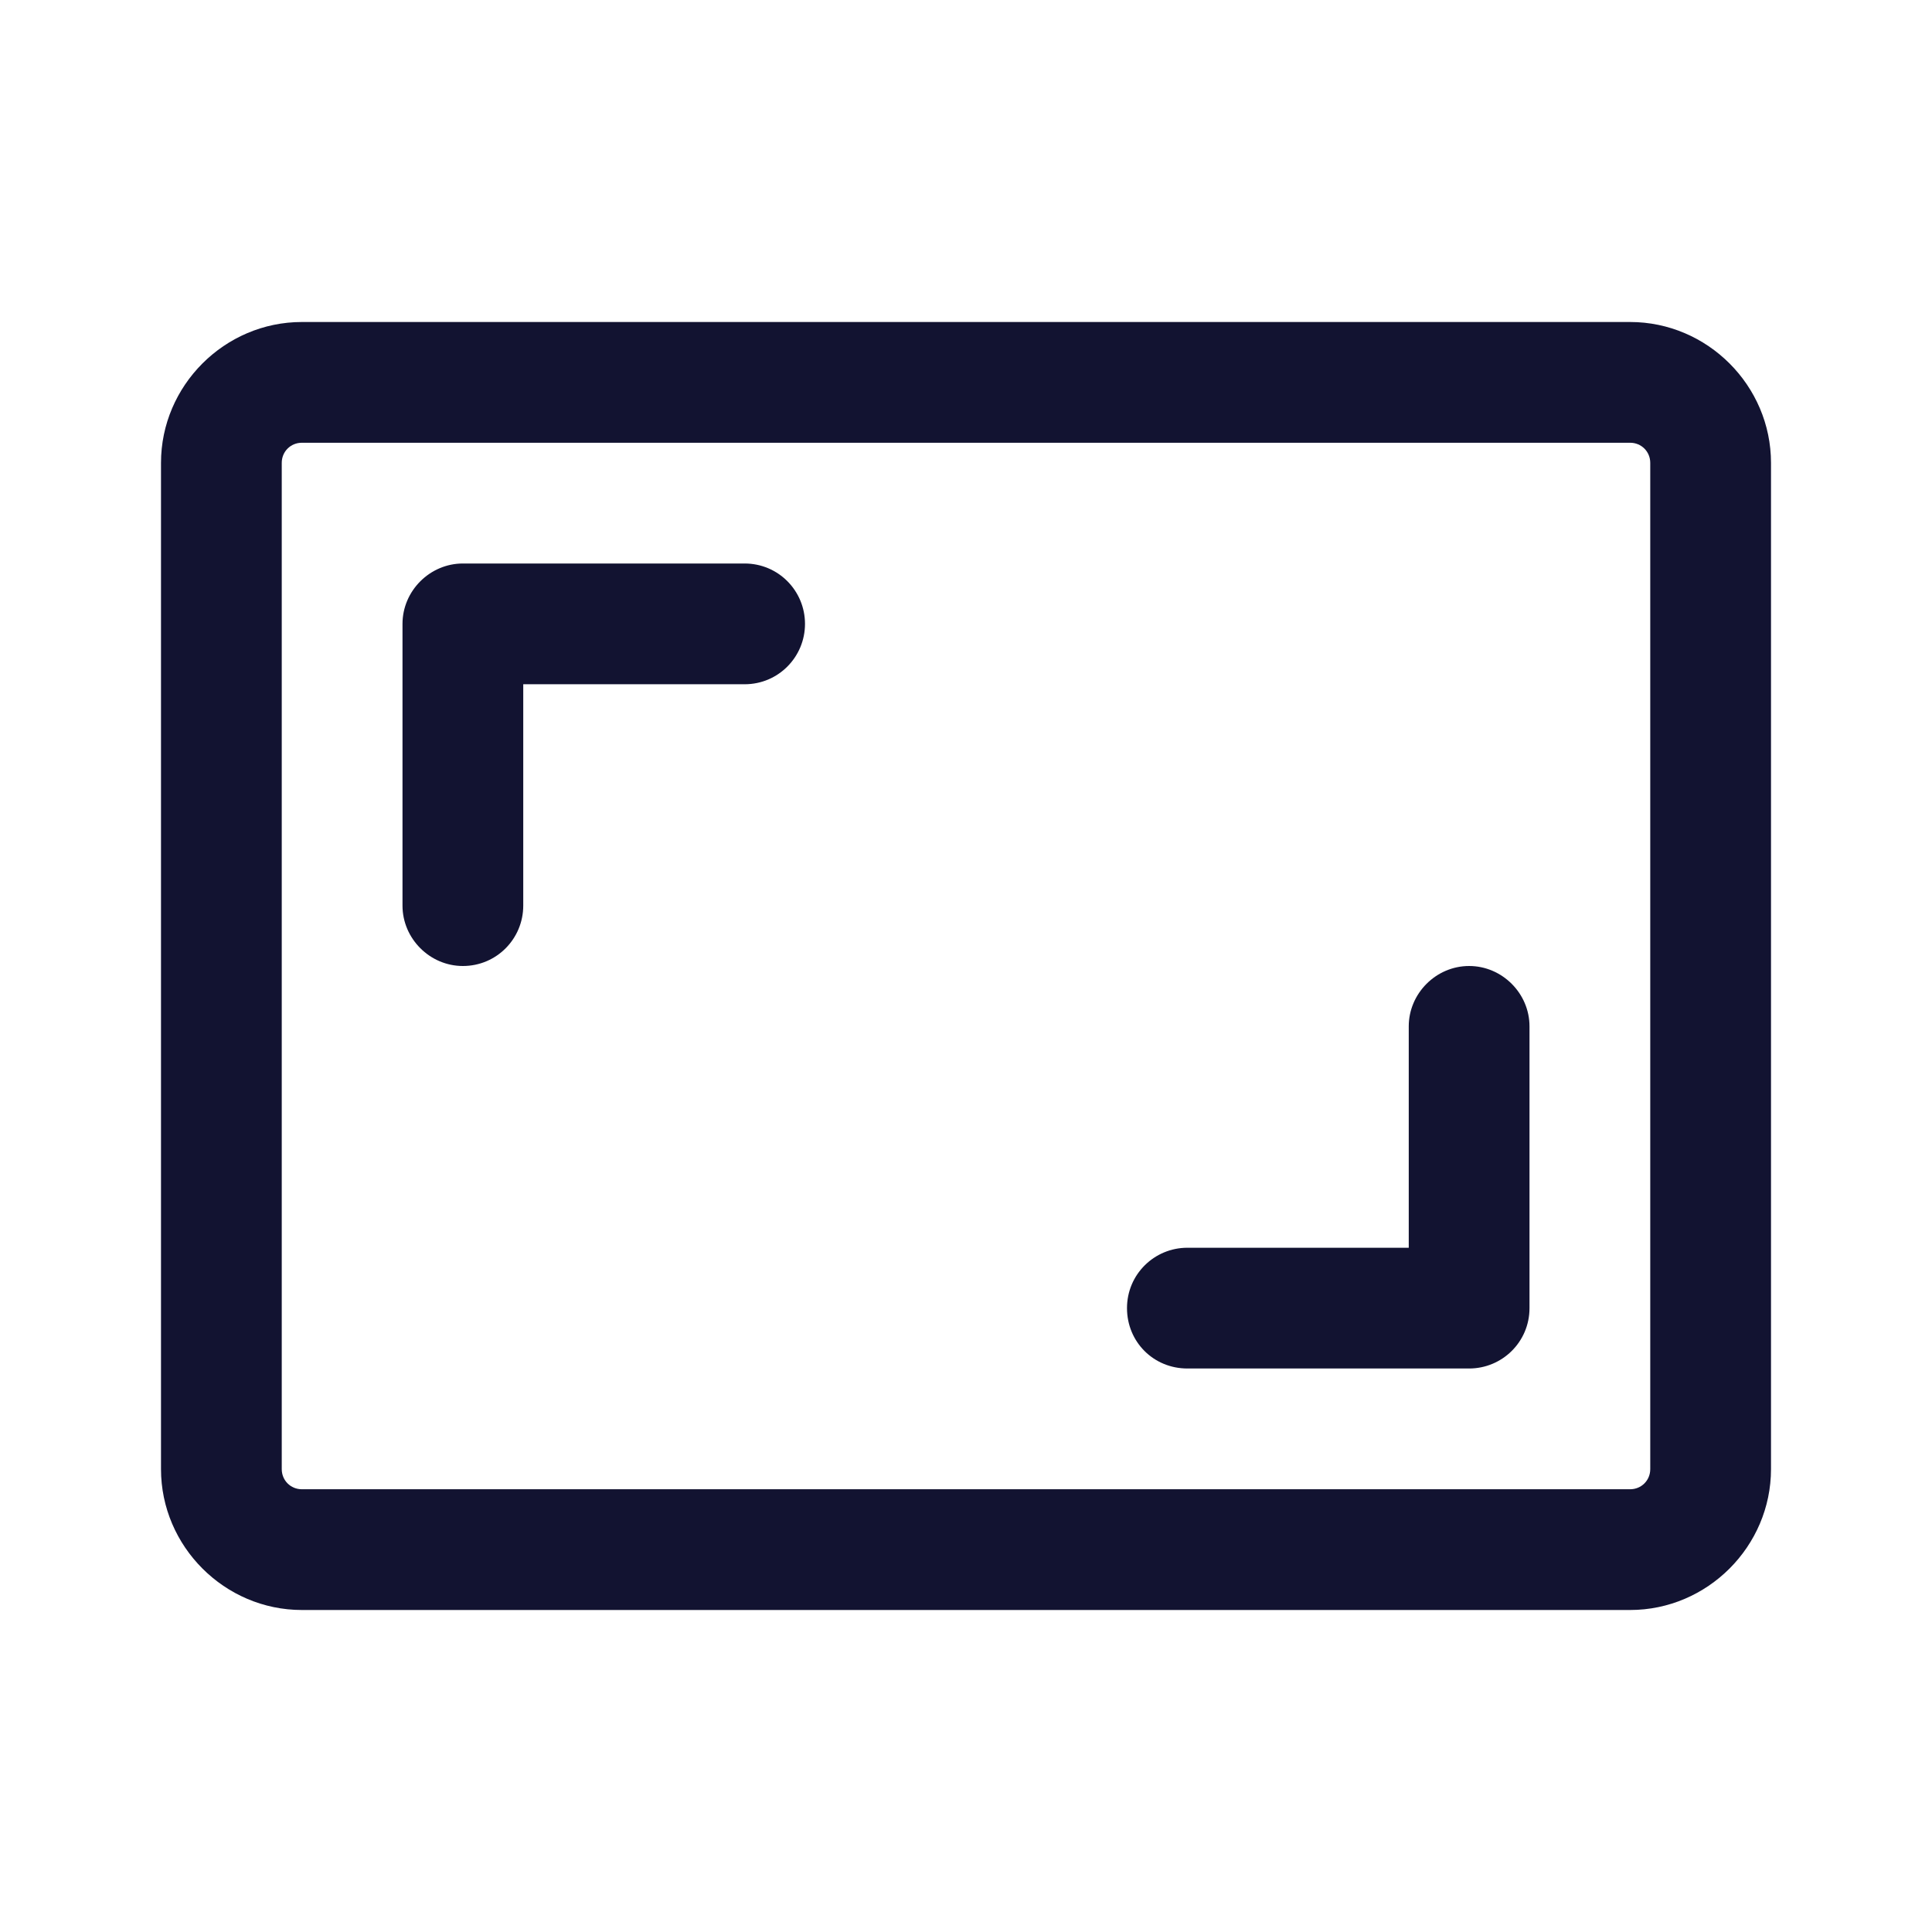 <?xml version="1.0" encoding="utf-8"?>
<!-- Generator: Adobe Illustrator 24.0.2, SVG Export Plug-In . SVG Version: 6.00 Build 0)  -->
<svg version="1.1" xmlns="http://www.w3.org/2000/svg" xmlns:xlink="http://www.w3.org/1999/xlink" x="0px" y="0px"
	 viewBox="0 0 24 24" style="enable-background:new 0 0 24 24;" xml:space="preserve">
<style type="text/css">
	.st0{fill:none;}
	.st1{fill:#121331;}
</style>
<g id="bounding_area">
	<rect class="st0" width="24" height="24"/>
</g>
<g id="design">
	<g>
		<path class="st1" d="M20.25,20H3.75C2.79,20,2,19.21,2,18.25V5.75C2,4.79,2.79,4,3.75,4h16.5C21.21,4,22,4.79,22,5.75v12.5
			C22,19.21,21.21,20,20.25,20z M3.75,5.5C3.61,5.5,3.5,5.61,3.5,5.75v12.5c0,0.14,0.11,0.25,0.25,0.25h16.5
			c0.14,0,0.25-0.11,0.25-0.25V5.75c0-0.14-0.11-0.25-0.25-0.25H3.75z"/>
		<path class="st1" d="M5.75,12C5.34,12,5,11.66,5,11.25v-3.5C5,7.34,5.34,7,5.75,7h3.5C9.67,7,10,7.34,10,7.75S9.67,8.5,9.25,8.5
			H6.5v2.75C6.5,11.66,6.17,12,5.75,12z"/>
		<path class="st1" d="M18.25,17h-3.5C14.33,17,14,16.67,14,16.25s0.34-0.75,0.75-0.75h2.75v-2.75c0-0.41,0.34-0.75,0.75-0.75
			S19,12.34,19,12.75v3.5C19,16.67,18.66,17,18.25,17z"/>
	</g>
</g>
</svg>
